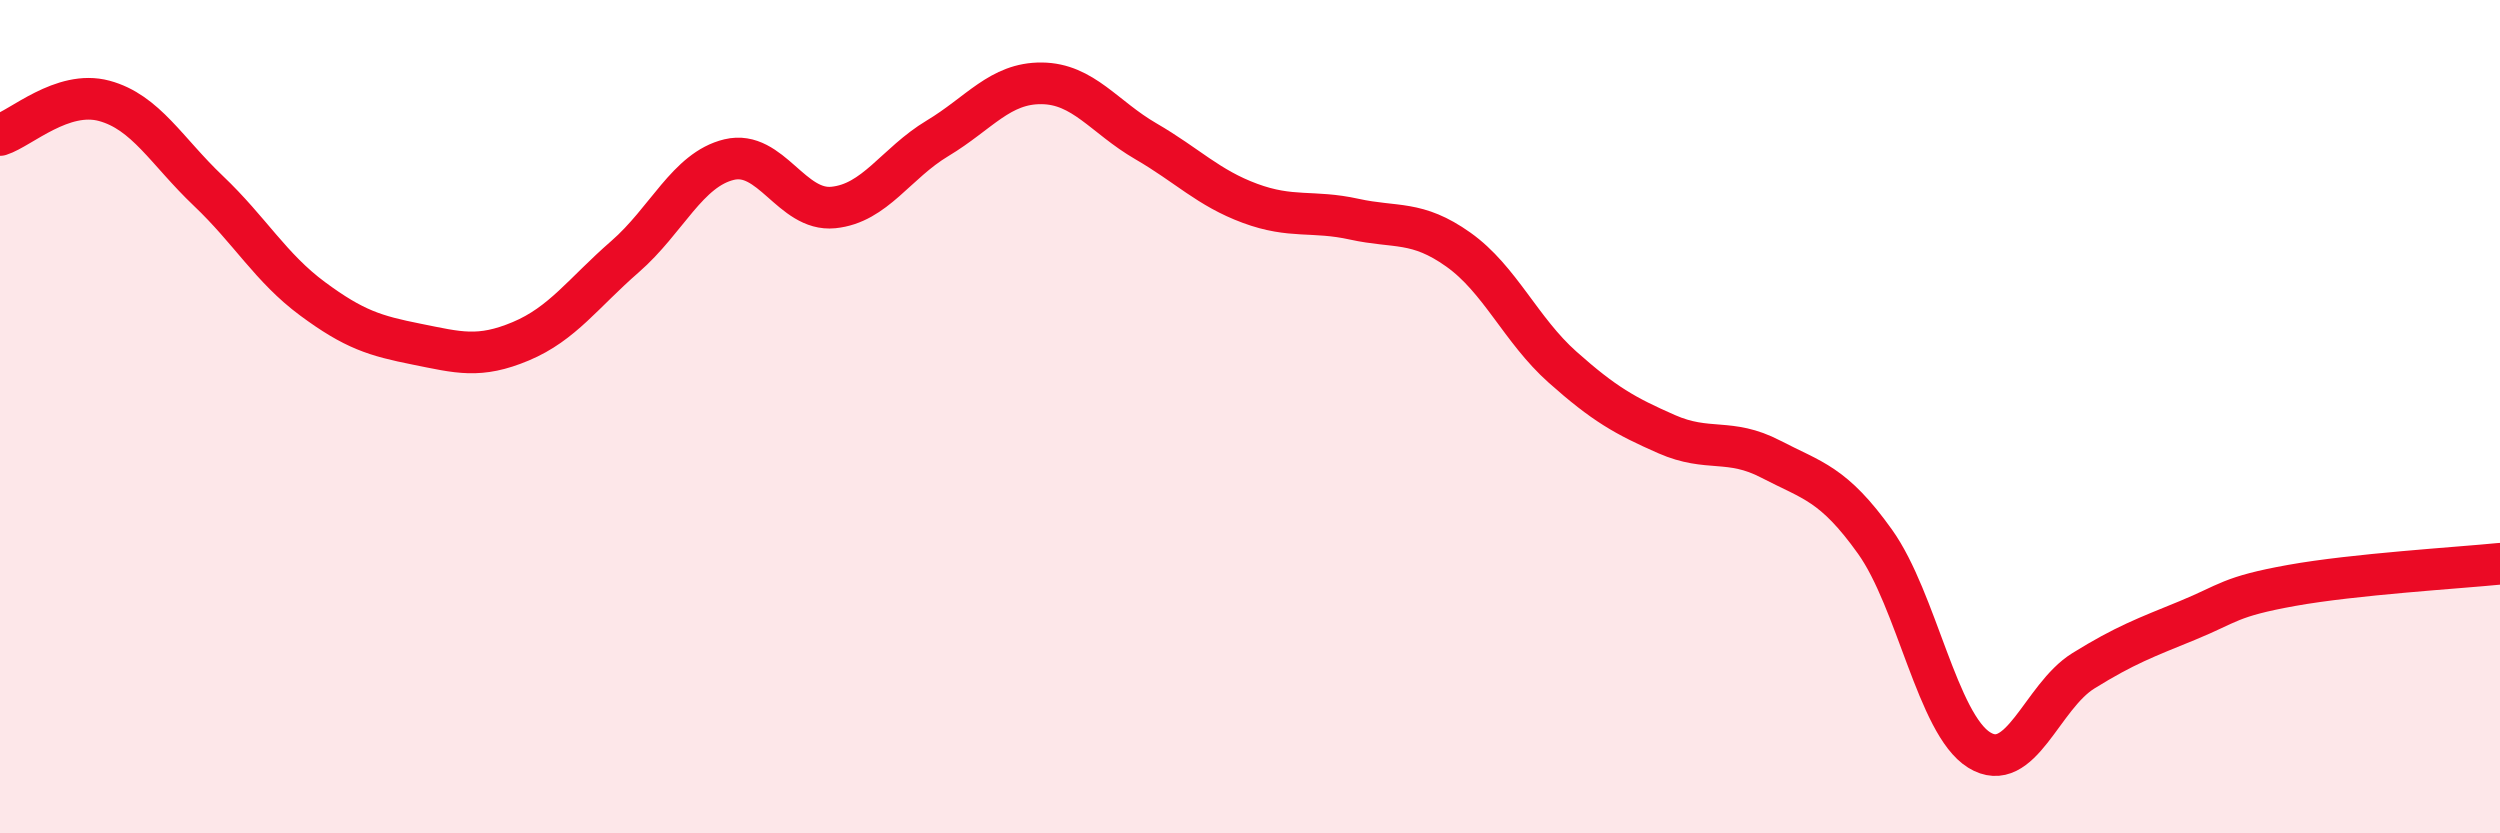 
    <svg width="60" height="20" viewBox="0 0 60 20" xmlns="http://www.w3.org/2000/svg">
      <path
        d="M 0,3.24 C 0.5,3.08 1.5,2.15 2.5,2.42 C 3.5,2.69 4,3.63 5,4.58 C 6,5.53 6.5,6.43 7.5,7.17 C 8.5,7.91 9,8.06 10,8.26 C 11,8.46 11.5,8.61 12.5,8.19 C 13.5,7.77 14,7.03 15,6.16 C 16,5.29 16.5,4.07 17.5,3.83 C 18.5,3.59 19,5.08 20,4.98 C 21,4.88 21.5,3.92 22.5,3.32 C 23.5,2.72 24,1.99 25,2 C 26,2.01 26.5,2.81 27.5,3.39 C 28.5,3.97 29,4.51 30,4.88 C 31,5.25 31.5,5.04 32.5,5.26 C 33.5,5.48 34,5.28 35,5.99 C 36,6.7 36.5,7.92 37.5,8.81 C 38.5,9.7 39,9.98 40,10.42 C 41,10.86 41.5,10.5 42.5,11.02 C 43.5,11.54 44,11.6 45,13 C 46,14.4 46.5,17.38 47.5,18 C 48.5,18.62 49,16.72 50,16.1 C 51,15.48 51.5,15.3 52.5,14.89 C 53.5,14.48 53.5,14.32 55,14.05 C 56.5,13.78 59,13.63 60,13.53L60 20L0 20Z"
        fill="#EB0A25"
        opacity="0.1"
        stroke-linecap="round"
        stroke-linejoin="round"
      />
      <path
        d="M 0,3.24 C 0.5,3.08 1.5,2.15 2.5,2.42 C 3.5,2.69 4,3.63 5,4.58 C 6,5.53 6.5,6.43 7.5,7.17 C 8.5,7.91 9,8.06 10,8.26 C 11,8.46 11.5,8.61 12.5,8.19 C 13.5,7.77 14,7.03 15,6.16 C 16,5.29 16.5,4.07 17.5,3.83 C 18.5,3.59 19,5.08 20,4.98 C 21,4.88 21.5,3.92 22.5,3.32 C 23.5,2.72 24,1.99 25,2 C 26,2.01 26.5,2.81 27.5,3.39 C 28.5,3.97 29,4.51 30,4.88 C 31,5.25 31.5,5.04 32.5,5.26 C 33.5,5.48 34,5.28 35,5.99 C 36,6.7 36.5,7.92 37.5,8.81 C 38.5,9.7 39,9.98 40,10.42 C 41,10.86 41.5,10.5 42.5,11.02 C 43.5,11.54 44,11.6 45,13 C 46,14.4 46.5,17.38 47.5,18 C 48.5,18.62 49,16.72 50,16.1 C 51,15.48 51.5,15.3 52.5,14.89 C 53.5,14.48 53.5,14.32 55,14.05 C 56.5,13.78 59,13.63 60,13.53"
        stroke="#EB0A25"
        stroke-width="1"
        fill="none"
        stroke-linecap="round"
        stroke-linejoin="round"
      />
    </svg>
  
